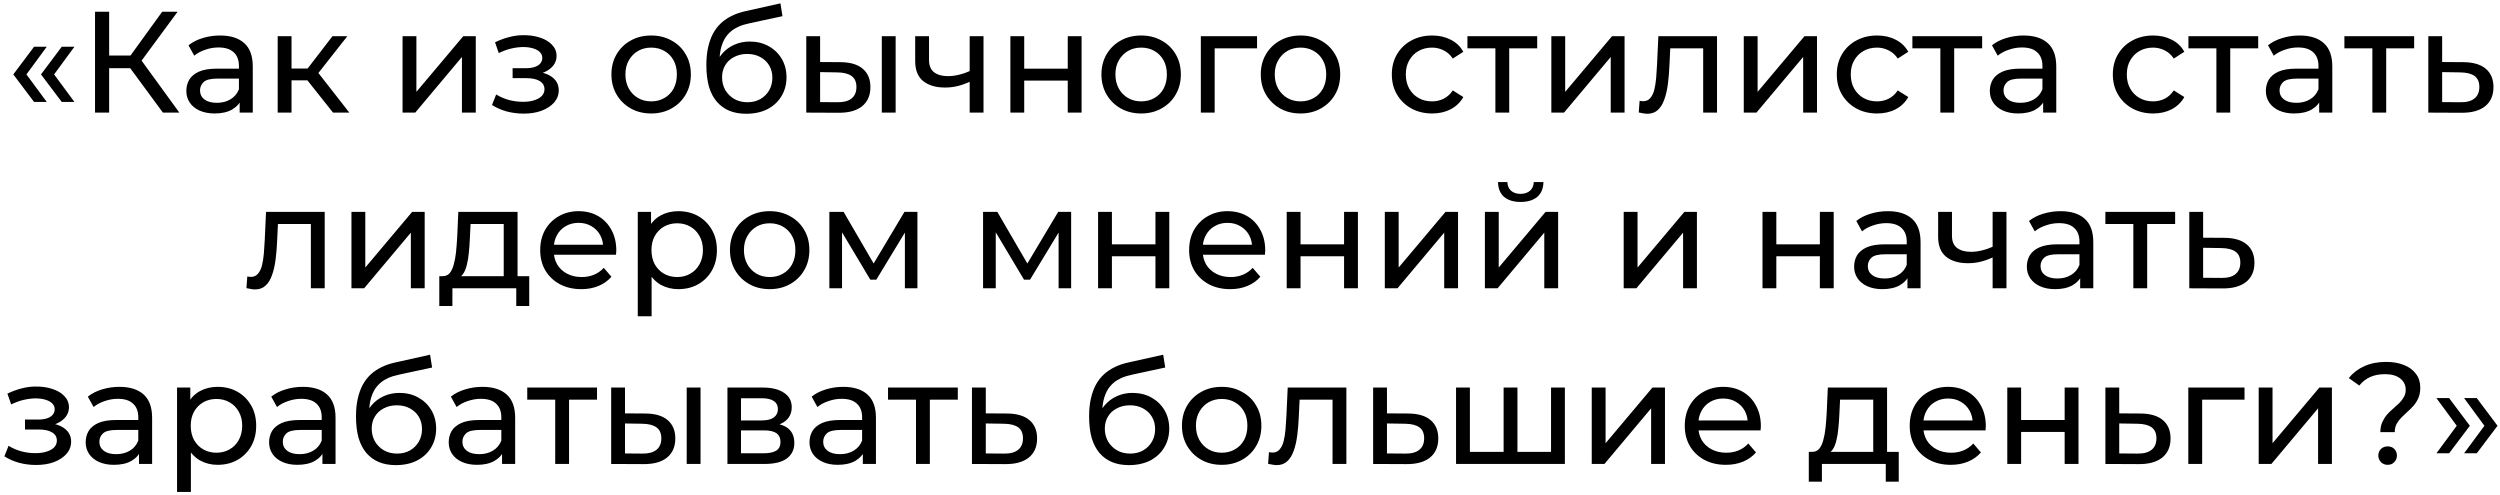 <?xml version="1.0" encoding="UTF-8"?> <svg xmlns="http://www.w3.org/2000/svg" width="555" height="110" viewBox="0 0 555 110" fill="none"> <path d="M7.564 22.632L2.956 16.52L7.564 10.376H10.38L5.868 16.52L10.38 22.632H7.564ZM13.708 22.632L9.1 16.52L13.708 10.376H16.524L12.012 16.52L16.524 22.632H13.708ZM36.169 25L28.041 13.96L30.633 12.36L39.817 25H36.169ZM21.097 25V2.6H24.233V25H21.097ZM23.273 15.144V12.328H30.537V15.144H23.273ZM30.921 14.152L27.977 13.704L36.009 2.6H39.433L30.921 14.152ZM53.204 25V21.416L53.044 20.744V14.632C53.044 13.331 52.66 12.328 51.892 11.624C51.145 10.899 50.015 10.536 48.5 10.536C47.498 10.536 46.516 10.707 45.556 11.048C44.596 11.368 43.785 11.805 43.124 12.36L41.844 10.056C42.719 9.352 43.764 8.819 44.98 8.456C46.218 8.072 47.508 7.88 48.852 7.88C51.178 7.88 52.969 8.445 54.228 9.576C55.487 10.707 56.116 12.435 56.116 14.76V25H53.204ZM47.636 25.192C46.377 25.192 45.268 24.979 44.308 24.552C43.37 24.125 42.644 23.539 42.132 22.792C41.62 22.024 41.364 21.16 41.364 20.2C41.364 19.283 41.578 18.451 42.004 17.704C42.452 16.957 43.167 16.36 44.148 15.912C45.151 15.464 46.495 15.24 48.18 15.24H53.556V17.448H48.308C46.772 17.448 45.737 17.704 45.204 18.216C44.671 18.728 44.404 19.347 44.404 20.072C44.404 20.904 44.735 21.576 45.396 22.088C46.057 22.579 46.975 22.824 48.148 22.824C49.3 22.824 50.303 22.568 51.156 22.056C52.031 21.544 52.66 20.797 53.044 19.816L53.652 21.928C53.247 22.931 52.532 23.731 51.508 24.328C50.484 24.904 49.194 25.192 47.636 25.192ZM73.936 25L67.376 16.744L69.904 15.208L77.552 25H73.936ZM61.648 25V8.04H64.72V25H61.648ZM63.792 17.832V15.208H69.392V17.832H63.792ZM70.16 16.872L67.312 16.488L73.808 8.04H77.104L70.16 16.872ZM89.367 25V8.04H92.439V20.392L102.839 8.04H105.623V25H102.551V12.648L92.183 25H89.367ZM116.264 25.224C114.984 25.224 113.725 25.064 112.488 24.744C111.272 24.403 110.184 23.923 109.224 23.304L110.152 20.968C110.963 21.48 111.891 21.885 112.936 22.184C113.981 22.461 115.037 22.6 116.104 22.6C117.085 22.6 117.928 22.483 118.632 22.248C119.357 22.013 119.912 21.693 120.296 21.288C120.68 20.861 120.872 20.371 120.872 19.816C120.872 19.027 120.52 18.419 119.816 17.992C119.112 17.565 118.131 17.352 116.872 17.352H113.8V15.144H116.68C117.427 15.144 118.077 15.059 118.632 14.888C119.187 14.717 119.613 14.461 119.912 14.12C120.232 13.757 120.392 13.341 120.392 12.872C120.392 12.36 120.211 11.923 119.848 11.56C119.485 11.197 118.973 10.92 118.312 10.728C117.672 10.536 116.915 10.44 116.04 10.44C115.187 10.461 114.312 10.579 113.416 10.792C112.541 11.005 111.645 11.336 110.728 11.784L109.896 9.384C110.92 8.893 111.923 8.52 112.904 8.264C113.907 7.987 114.899 7.837 115.88 7.816C117.352 7.773 118.664 7.944 119.816 8.328C120.968 8.691 121.875 9.224 122.536 9.928C123.219 10.632 123.56 11.464 123.56 12.424C123.56 13.235 123.304 13.96 122.792 14.6C122.28 15.219 121.597 15.709 120.744 16.072C119.891 16.435 118.909 16.616 117.8 16.616L117.928 15.88C119.827 15.88 121.32 16.253 122.408 17C123.496 17.747 124.04 18.76 124.04 20.04C124.04 21.064 123.699 21.971 123.016 22.76C122.333 23.528 121.405 24.136 120.232 24.584C119.08 25.011 117.757 25.224 116.264 25.224ZM144.568 25.192C142.861 25.192 141.347 24.819 140.024 24.072C138.701 23.325 137.656 22.301 136.888 21C136.12 19.677 135.736 18.184 135.736 16.52C135.736 14.835 136.12 13.341 136.888 12.04C137.656 10.739 138.701 9.725 140.024 9C141.347 8.253 142.861 7.88 144.568 7.88C146.253 7.88 147.757 8.253 149.08 9C150.424 9.725 151.469 10.739 152.216 12.04C152.984 13.32 153.368 14.813 153.368 16.52C153.368 18.205 152.984 19.699 152.216 21C151.469 22.301 150.424 23.325 149.08 24.072C147.757 24.819 146.253 25.192 144.568 25.192ZM144.568 22.504C145.656 22.504 146.627 22.259 147.48 21.768C148.355 21.277 149.037 20.584 149.528 19.688C150.019 18.771 150.264 17.715 150.264 16.52C150.264 15.304 150.019 14.259 149.528 13.384C149.037 12.488 148.355 11.795 147.48 11.304C146.627 10.813 145.656 10.568 144.568 10.568C143.48 10.568 142.509 10.813 141.656 11.304C140.803 11.795 140.12 12.488 139.608 13.384C139.096 14.259 138.84 15.304 138.84 16.52C138.84 17.715 139.096 18.771 139.608 19.688C140.12 20.584 140.803 21.277 141.656 21.768C142.509 22.259 143.48 22.504 144.568 22.504ZM165.644 25.256C164.236 25.256 162.988 25.032 161.9 24.584C160.833 24.136 159.916 23.475 159.148 22.6C158.38 21.704 157.793 20.584 157.388 19.24C157.004 17.875 156.812 16.275 156.812 14.44C156.812 12.989 156.94 11.688 157.196 10.536C157.452 9.384 157.815 8.36 158.284 7.464C158.775 6.568 159.372 5.789 160.076 5.128C160.801 4.467 161.612 3.923 162.508 3.496C163.425 3.048 164.428 2.707 165.516 2.472L173.26 0.744L173.708 3.592L166.572 5.128C166.145 5.213 165.633 5.341 165.036 5.512C164.439 5.683 163.831 5.949 163.212 6.312C162.593 6.653 162.017 7.133 161.484 7.752C160.951 8.371 160.524 9.181 160.204 10.184C159.884 11.165 159.724 12.381 159.724 13.832C159.724 14.237 159.735 14.547 159.756 14.76C159.777 14.973 159.799 15.187 159.82 15.4C159.863 15.613 159.895 15.933 159.916 16.36L158.636 15.048C158.977 13.875 159.521 12.851 160.268 11.976C161.015 11.101 161.911 10.429 162.956 9.96C164.023 9.469 165.185 9.224 166.444 9.224C168.023 9.224 169.42 9.565 170.636 10.248C171.873 10.931 172.844 11.869 173.548 13.064C174.252 14.259 174.604 15.624 174.604 17.16C174.604 18.717 174.231 20.115 173.484 21.352C172.759 22.568 171.724 23.528 170.38 24.232C169.036 24.915 167.457 25.256 165.644 25.256ZM165.932 22.696C167.02 22.696 167.98 22.461 168.812 21.992C169.644 21.501 170.295 20.851 170.764 20.04C171.233 19.208 171.468 18.28 171.468 17.256C171.468 16.232 171.233 15.325 170.764 14.536C170.295 13.747 169.644 13.128 168.812 12.68C167.98 12.211 166.999 11.976 165.868 11.976C164.801 11.976 163.841 12.2 162.988 12.648C162.135 13.075 161.473 13.683 161.004 14.472C160.535 15.24 160.3 16.136 160.3 17.16C160.3 18.184 160.535 19.123 161.004 19.976C161.495 20.808 162.156 21.469 162.988 21.96C163.841 22.451 164.823 22.696 165.932 22.696ZM195.76 25V8.04H198.832V25H195.76ZM186.64 13.8C188.794 13.821 190.426 14.312 191.536 15.272C192.666 16.232 193.232 17.587 193.232 19.336C193.232 21.171 192.613 22.589 191.376 23.592C190.16 24.573 188.41 25.053 186.128 25.032L178.992 25V8.04H182.064V13.768L186.64 13.8ZM185.904 22.696C187.269 22.717 188.314 22.44 189.04 21.864C189.765 21.288 190.128 20.435 190.128 19.304C190.128 18.195 189.765 17.384 189.04 16.872C188.336 16.36 187.29 16.093 185.904 16.072L182.064 16.008V22.664L185.904 22.696ZM215.492 18.056C214.596 18.483 213.668 18.824 212.708 19.08C211.769 19.315 210.799 19.432 209.796 19.432C207.748 19.432 206.127 18.952 204.932 17.992C203.759 17.032 203.172 15.549 203.172 13.544V8.04H206.244V13.352C206.244 14.568 206.617 15.464 207.364 16.04C208.132 16.616 209.156 16.904 210.436 16.904C211.247 16.904 212.079 16.797 212.932 16.584C213.807 16.371 214.66 16.072 215.492 15.688V18.056ZM215.268 25V8.04H218.34V25H215.268ZM224.304 25V8.04H227.376V15.24H237.04V8.04H240.112V25H237.04V17.896H227.376V25H224.304ZM253.349 25.192C251.643 25.192 250.128 24.819 248.805 24.072C247.483 23.325 246.437 22.301 245.669 21C244.901 19.677 244.517 18.184 244.517 16.52C244.517 14.835 244.901 13.341 245.669 12.04C246.437 10.739 247.483 9.725 248.805 9C250.128 8.253 251.643 7.88 253.349 7.88C255.035 7.88 256.539 8.253 257.861 9C259.205 9.725 260.251 10.739 260.997 12.04C261.765 13.32 262.149 14.813 262.149 16.52C262.149 18.205 261.765 19.699 260.997 21C260.251 22.301 259.205 23.325 257.861 24.072C256.539 24.819 255.035 25.192 253.349 25.192ZM253.349 22.504C254.437 22.504 255.408 22.259 256.261 21.768C257.136 21.277 257.819 20.584 258.309 19.688C258.8 18.771 259.045 17.715 259.045 16.52C259.045 15.304 258.8 14.259 258.309 13.384C257.819 12.488 257.136 11.795 256.261 11.304C255.408 10.813 254.437 10.568 253.349 10.568C252.261 10.568 251.291 10.813 250.437 11.304C249.584 11.795 248.901 12.488 248.389 13.384C247.877 14.259 247.621 15.304 247.621 16.52C247.621 17.715 247.877 18.771 248.389 19.688C248.901 20.584 249.584 21.277 250.437 21.768C251.291 22.259 252.261 22.504 253.349 22.504ZM266.585 25V8.04H279.065V10.728H268.921L269.657 10.024V25H266.585ZM288.724 25.192C287.018 25.192 285.503 24.819 284.18 24.072C282.858 23.325 281.812 22.301 281.044 21C280.276 19.677 279.892 18.184 279.892 16.52C279.892 14.835 280.276 13.341 281.044 12.04C281.812 10.739 282.858 9.725 284.18 9C285.503 8.253 287.018 7.88 288.724 7.88C290.41 7.88 291.914 8.253 293.236 9C294.58 9.725 295.626 10.739 296.372 12.04C297.14 13.32 297.524 14.813 297.524 16.52C297.524 18.205 297.14 19.699 296.372 21C295.626 22.301 294.58 23.325 293.236 24.072C291.914 24.819 290.41 25.192 288.724 25.192ZM288.724 22.504C289.812 22.504 290.783 22.259 291.636 21.768C292.511 21.277 293.194 20.584 293.684 19.688C294.175 18.771 294.42 17.715 294.42 16.52C294.42 15.304 294.175 14.259 293.684 13.384C293.194 12.488 292.511 11.795 291.636 11.304C290.783 10.813 289.812 10.568 288.724 10.568C287.636 10.568 286.666 10.813 285.812 11.304C284.959 11.795 284.276 12.488 283.764 13.384C283.252 14.259 282.996 15.304 282.996 16.52C282.996 17.715 283.252 18.771 283.764 19.688C284.276 20.584 284.959 21.277 285.812 21.768C286.666 22.259 287.636 22.504 288.724 22.504ZM317.946 25.192C316.218 25.192 314.671 24.819 313.306 24.072C311.962 23.325 310.906 22.301 310.138 21C309.37 19.699 308.986 18.205 308.986 16.52C308.986 14.835 309.37 13.341 310.138 12.04C310.906 10.739 311.962 9.725 313.306 9C314.671 8.253 316.218 7.88 317.946 7.88C319.482 7.88 320.847 8.189 322.042 8.808C323.258 9.405 324.197 10.301 324.858 11.496L322.522 13C321.967 12.168 321.285 11.56 320.474 11.176C319.685 10.771 318.831 10.568 317.914 10.568C316.805 10.568 315.813 10.813 314.938 11.304C314.063 11.795 313.37 12.488 312.858 13.384C312.346 14.259 312.09 15.304 312.09 16.52C312.09 17.736 312.346 18.792 312.858 19.688C313.37 20.584 314.063 21.277 314.938 21.768C315.813 22.259 316.805 22.504 317.914 22.504C318.831 22.504 319.685 22.312 320.474 21.928C321.285 21.523 321.967 20.904 322.522 20.072L324.858 21.544C324.197 22.717 323.258 23.624 322.042 24.264C320.847 24.883 319.482 25.192 317.946 25.192ZM331.977 25V9.928L332.745 10.728H325.769V8.04H341.257V10.728H334.313L335.049 9.928V25H331.977ZM344.398 25V8.04H347.47V20.392L357.87 8.04H360.654V25H357.582V12.648L347.214 25H344.398ZM363.801 24.968L363.993 22.376C364.142 22.397 364.281 22.419 364.409 22.44C364.537 22.461 364.654 22.472 364.761 22.472C365.443 22.472 365.977 22.237 366.361 21.768C366.766 21.299 367.065 20.68 367.257 19.912C367.449 19.123 367.587 18.237 367.673 17.256C367.758 16.275 367.822 15.293 367.865 14.312L368.153 8.04H381.177V25H378.105V9.832L378.841 10.728H370.137L370.841 9.8L370.617 14.504C370.553 15.997 370.435 17.395 370.265 18.696C370.094 19.997 369.827 21.139 369.465 22.12C369.123 23.101 368.643 23.869 368.025 24.424C367.427 24.979 366.649 25.256 365.689 25.256C365.411 25.256 365.113 25.224 364.793 25.16C364.494 25.117 364.163 25.053 363.801 24.968ZM387.117 25V8.04H390.189V20.392L400.589 8.04H403.373V25H400.301V12.648L389.933 25H387.117ZM416.727 25.192C414.999 25.192 413.453 24.819 412.087 24.072C410.743 23.325 409.687 22.301 408.919 21C408.151 19.699 407.767 18.205 407.767 16.52C407.767 14.835 408.151 13.341 408.919 12.04C409.687 10.739 410.743 9.725 412.087 9C413.453 8.253 414.999 7.88 416.727 7.88C418.263 7.88 419.629 8.189 420.823 8.808C422.039 9.405 422.978 10.301 423.639 11.496L421.303 13C420.749 12.168 420.066 11.56 419.255 11.176C418.466 10.771 417.613 10.568 416.695 10.568C415.586 10.568 414.594 10.813 413.719 11.304C412.845 11.795 412.151 12.488 411.639 13.384C411.127 14.259 410.871 15.304 410.871 16.52C410.871 17.736 411.127 18.792 411.639 19.688C412.151 20.584 412.845 21.277 413.719 21.768C414.594 22.259 415.586 22.504 416.695 22.504C417.613 22.504 418.466 22.312 419.255 21.928C420.066 21.523 420.749 20.904 421.303 20.072L423.639 21.544C422.978 22.717 422.039 23.624 420.823 24.264C419.629 24.883 418.263 25.192 416.727 25.192ZM430.758 25V9.928L431.526 10.728H424.55V8.04H440.038V10.728H433.094L433.83 9.928V25H430.758ZM453.579 25V21.416L453.419 20.744V14.632C453.419 13.331 453.035 12.328 452.267 11.624C451.52 10.899 450.39 10.536 448.875 10.536C447.872 10.536 446.891 10.707 445.931 11.048C444.971 11.368 444.16 11.805 443.499 12.36L442.219 10.056C443.094 9.352 444.139 8.819 445.355 8.456C446.592 8.072 447.883 7.88 449.227 7.88C451.552 7.88 453.344 8.445 454.603 9.576C455.862 10.707 456.491 12.435 456.491 14.76V25H453.579ZM448.011 25.192C446.752 25.192 445.643 24.979 444.683 24.552C443.744 24.125 443.019 23.539 442.507 22.792C441.995 22.024 441.739 21.16 441.739 20.2C441.739 19.283 441.952 18.451 442.379 17.704C442.827 16.957 443.542 16.36 444.523 15.912C445.526 15.464 446.87 15.24 448.555 15.24H453.931V17.448H448.683C447.147 17.448 446.112 17.704 445.579 18.216C445.046 18.728 444.779 19.347 444.779 20.072C444.779 20.904 445.11 21.576 445.771 22.088C446.432 22.579 447.35 22.824 448.523 22.824C449.675 22.824 450.678 22.568 451.531 22.056C452.406 21.544 453.035 20.797 453.419 19.816L454.027 21.928C453.622 22.931 452.907 23.731 451.883 24.328C450.859 24.904 449.568 25.192 448.011 25.192ZM478.009 25.192C476.281 25.192 474.734 24.819 473.369 24.072C472.025 23.325 470.969 22.301 470.201 21C469.433 19.699 469.049 18.205 469.049 16.52C469.049 14.835 469.433 13.341 470.201 12.04C470.969 10.739 472.025 9.725 473.369 9C474.734 8.253 476.281 7.88 478.009 7.88C479.545 7.88 480.91 8.189 482.105 8.808C483.321 9.405 484.259 10.301 484.921 11.496L482.585 13C482.03 12.168 481.347 11.56 480.537 11.176C479.747 10.771 478.894 10.568 477.977 10.568C476.867 10.568 475.875 10.813 475.001 11.304C474.126 11.795 473.433 12.488 472.921 13.384C472.409 14.259 472.153 15.304 472.153 16.52C472.153 17.736 472.409 18.792 472.921 19.688C473.433 20.584 474.126 21.277 475.001 21.768C475.875 22.259 476.867 22.504 477.977 22.504C478.894 22.504 479.747 22.312 480.537 21.928C481.347 21.523 482.03 20.904 482.585 20.072L484.921 21.544C484.259 22.717 483.321 23.624 482.105 24.264C480.91 24.883 479.545 25.192 478.009 25.192ZM492.039 25V9.928L492.807 10.728H485.831V8.04H501.319V10.728H494.375L495.111 9.928V25H492.039ZM514.86 25V21.416L514.7 20.744V14.632C514.7 13.331 514.316 12.328 513.548 11.624C512.802 10.899 511.671 10.536 510.156 10.536C509.154 10.536 508.172 10.707 507.212 11.048C506.252 11.368 505.442 11.805 504.78 12.36L503.5 10.056C504.375 9.352 505.42 8.819 506.636 8.456C507.874 8.072 509.164 7.88 510.508 7.88C512.834 7.88 514.626 8.445 515.884 9.576C517.143 10.707 517.772 12.435 517.772 14.76V25H514.86ZM509.292 25.192C508.034 25.192 506.924 24.979 505.964 24.552C505.026 24.125 504.3 23.539 503.788 22.792C503.276 22.024 503.02 21.16 503.02 20.2C503.02 19.283 503.234 18.451 503.66 17.704C504.108 16.957 504.823 16.36 505.804 15.912C506.807 15.464 508.151 15.24 509.836 15.24H515.212V17.448H509.964C508.428 17.448 507.394 17.704 506.86 18.216C506.327 18.728 506.06 19.347 506.06 20.072C506.06 20.904 506.391 21.576 507.052 22.088C507.714 22.579 508.631 22.824 509.804 22.824C510.956 22.824 511.959 22.568 512.812 22.056C513.687 21.544 514.316 20.797 514.7 19.816L515.308 21.928C514.903 22.931 514.188 23.731 513.164 24.328C512.14 24.904 510.85 25.192 509.292 25.192ZM526.664 25V9.928L527.432 10.728H520.456V8.04H535.944V10.728H529L529.736 9.928V25H526.664ZM546.925 13.8C549.08 13.821 550.723 14.312 551.853 15.272C552.984 16.232 553.549 17.587 553.549 19.336C553.549 21.171 552.931 22.589 551.693 23.592C550.456 24.573 548.707 25.053 546.445 25.032L539.085 25V8.04H542.157V13.768L546.925 13.8ZM546.189 22.696C547.576 22.717 548.621 22.44 549.325 21.864C550.051 21.288 550.413 20.435 550.413 19.304C550.413 18.195 550.061 17.384 549.357 16.872C548.653 16.36 547.597 16.093 546.189 16.072L542.157 16.008V22.664L546.189 22.696ZM54.707 63.968L54.899 61.376C55.048 61.397 55.187 61.419 55.315 61.44C55.443 61.461 55.56 61.472 55.667 61.472C56.349 61.472 56.883 61.237 57.267 60.768C57.672 60.299 57.971 59.68 58.163 58.912C58.355 58.123 58.493 57.237 58.579 56.256C58.664 55.275 58.728 54.293 58.771 53.312L59.059 47.04H72.083V64H69.011V48.832L69.747 49.728H61.043L61.747 48.8L61.523 53.504C61.459 54.997 61.342 56.395 61.171 57.696C61 58.997 60.733 60.139 60.371 61.12C60.029 62.101 59.55 62.869 58.931 63.424C58.334 63.979 57.555 64.256 56.595 64.256C56.318 64.256 56.019 64.224 55.699 64.16C55.4 64.117 55.069 64.053 54.707 63.968ZM78.023 64V47.04H81.095V59.392L91.495 47.04H94.279V64H91.207V51.648L80.839 64H78.023ZM111.826 62.56V49.728H104.466L104.306 52.992C104.263 54.059 104.188 55.093 104.082 56.096C103.996 57.077 103.847 57.984 103.634 58.816C103.442 59.648 103.154 60.331 102.77 60.864C102.386 61.397 101.874 61.728 101.234 61.856L98.194 61.312C98.855 61.333 99.388 61.12 99.794 60.672C100.199 60.203 100.508 59.563 100.722 58.752C100.956 57.941 101.127 57.024 101.234 56C101.34 54.955 101.426 53.877 101.49 52.768L101.746 47.04H114.898V62.56H111.826ZM97.522 67.936V61.312H117.49V67.936H114.61V64H100.434V67.936H97.522ZM129.044 64.192C127.23 64.192 125.63 63.819 124.244 63.072C122.878 62.325 121.812 61.301 121.044 60C120.297 58.699 119.924 57.205 119.924 55.52C119.924 53.835 120.286 52.341 121.012 51.04C121.758 49.739 122.772 48.725 124.052 48C125.353 47.253 126.814 46.88 128.436 46.88C130.078 46.88 131.529 47.243 132.788 47.968C134.046 48.693 135.028 49.717 135.732 51.04C136.457 52.341 136.82 53.867 136.82 55.616C136.82 55.744 136.809 55.893 136.788 56.064C136.788 56.235 136.777 56.395 136.756 56.544H122.324V54.336H135.156L133.908 55.104C133.929 54.016 133.705 53.045 133.236 52.192C132.766 51.339 132.116 50.677 131.284 50.208C130.473 49.717 129.524 49.472 128.436 49.472C127.369 49.472 126.42 49.717 125.588 50.208C124.756 50.677 124.105 51.349 123.636 52.224C123.166 53.077 122.932 54.059 122.932 55.168V55.68C122.932 56.811 123.188 57.824 123.7 58.72C124.233 59.595 124.969 60.277 125.908 60.768C126.846 61.259 127.924 61.504 129.14 61.504C130.142 61.504 131.049 61.333 131.86 60.992C132.692 60.651 133.417 60.139 134.036 59.456L135.732 61.44C134.964 62.336 134.004 63.019 132.852 63.488C131.721 63.957 130.452 64.192 129.044 64.192ZM150.577 64.192C149.169 64.192 147.879 63.872 146.705 63.232C145.553 62.571 144.625 61.6 143.921 60.32C143.239 59.04 142.897 57.44 142.897 55.52C142.897 53.6 143.228 52 143.889 50.72C144.572 49.44 145.489 48.48 146.641 47.84C147.815 47.2 149.127 46.88 150.577 46.88C152.241 46.88 153.713 47.243 154.993 47.968C156.273 48.693 157.287 49.707 158.033 51.008C158.78 52.288 159.153 53.792 159.153 55.52C159.153 57.248 158.78 58.763 158.033 60.064C157.287 61.365 156.273 62.379 154.993 63.104C153.713 63.829 152.241 64.192 150.577 64.192ZM141.585 70.208V47.04H144.529V51.616L144.337 55.552L144.657 59.488V70.208H141.585ZM150.321 61.504C151.409 61.504 152.38 61.259 153.233 60.768C154.108 60.277 154.791 59.584 155.281 58.688C155.793 57.771 156.049 56.715 156.049 55.52C156.049 54.304 155.793 53.259 155.281 52.384C154.791 51.488 154.108 50.795 153.233 50.304C152.38 49.813 151.409 49.568 150.321 49.568C149.255 49.568 148.284 49.813 147.409 50.304C146.556 50.795 145.873 51.488 145.361 52.384C144.871 53.259 144.625 54.304 144.625 55.52C144.625 56.715 144.871 57.771 145.361 58.688C145.873 59.584 146.556 60.277 147.409 60.768C148.284 61.259 149.255 61.504 150.321 61.504ZM170.881 64.192C169.174 64.192 167.659 63.819 166.337 63.072C165.014 62.325 163.969 61.301 163.201 60C162.433 58.677 162.049 57.184 162.049 55.52C162.049 53.835 162.433 52.341 163.201 51.04C163.969 49.739 165.014 48.725 166.337 48C167.659 47.253 169.174 46.88 170.881 46.88C172.566 46.88 174.07 47.253 175.393 48C176.737 48.725 177.782 49.739 178.529 51.04C179.297 52.32 179.681 53.813 179.681 55.52C179.681 57.205 179.297 58.699 178.529 60C177.782 61.301 176.737 62.325 175.393 63.072C174.07 63.819 172.566 64.192 170.881 64.192ZM170.881 61.504C171.969 61.504 172.939 61.259 173.793 60.768C174.667 60.277 175.35 59.584 175.841 58.688C176.331 57.771 176.577 56.715 176.577 55.52C176.577 54.304 176.331 53.259 175.841 52.384C175.35 51.488 174.667 50.795 173.793 50.304C172.939 49.813 171.969 49.568 170.881 49.568C169.793 49.568 168.822 49.813 167.969 50.304C167.115 50.795 166.433 51.488 165.921 52.384C165.409 53.259 165.153 54.304 165.153 55.52C165.153 56.715 165.409 57.771 165.921 58.688C166.433 59.584 167.115 60.277 167.969 60.768C168.822 61.259 169.793 61.504 170.881 61.504ZM184.117 64V47.04H187.285L194.581 59.584H193.301L200.789 47.04H203.669V64H200.885V50.496L201.397 50.784L194.549 62.08H193.205L186.325 50.56L186.933 50.432V64H184.117ZM218.242 64V47.04H221.41L228.706 59.584H227.426L234.914 47.04H237.794V64H235.01V50.496L235.522 50.784L228.674 62.08H227.33L220.45 50.56L221.058 50.432V64H218.242ZM243.773 64V47.04H246.845V54.24H256.509V47.04H259.581V64H256.509V56.896H246.845V64H243.773ZM273.106 64.192C271.293 64.192 269.693 63.819 268.306 63.072C266.941 62.325 265.874 61.301 265.106 60C264.359 58.699 263.986 57.205 263.986 55.52C263.986 53.835 264.349 52.341 265.074 51.04C265.821 49.739 266.834 48.725 268.114 48C269.415 47.253 270.877 46.88 272.498 46.88C274.141 46.88 275.591 47.243 276.85 47.968C278.109 48.693 279.09 49.717 279.794 51.04C280.519 52.341 280.882 53.867 280.882 55.616C280.882 55.744 280.871 55.893 280.85 56.064C280.85 56.235 280.839 56.395 280.818 56.544H266.386V54.336H279.218L277.97 55.104C277.991 54.016 277.767 53.045 277.298 52.192C276.829 51.339 276.178 50.677 275.346 50.208C274.535 49.717 273.586 49.472 272.498 49.472C271.431 49.472 270.482 49.717 269.65 50.208C268.818 50.677 268.167 51.349 267.698 52.224C267.229 53.077 266.994 54.059 266.994 55.168V55.68C266.994 56.811 267.25 57.824 267.762 58.72C268.295 59.595 269.031 60.277 269.97 60.768C270.909 61.259 271.986 61.504 273.202 61.504C274.205 61.504 275.111 61.333 275.922 60.992C276.754 60.651 277.479 60.139 278.098 59.456L279.794 61.44C279.026 62.336 278.066 63.019 276.914 63.488C275.783 63.957 274.514 64.192 273.106 64.192ZM285.648 64V47.04H288.72V54.24H298.384V47.04H301.456V64H298.384V56.896H288.72V64H285.648ZM307.429 64V47.04H310.501V59.392L320.901 47.04H323.685V64H320.613V51.648L310.245 64H307.429ZM329.648 64V47.04H332.72V59.392L343.12 47.04H345.904V64H342.832V51.648L332.464 64H329.648ZM337.584 44.832C336.027 44.832 334.8 44.459 333.904 43.712C333.029 42.944 332.581 41.845 332.56 40.416H334.64C334.661 41.227 334.928 41.867 335.44 42.336C335.973 42.805 336.677 43.04 337.552 43.04C338.427 43.04 339.131 42.805 339.664 42.336C340.197 41.867 340.475 41.227 340.496 40.416H342.64C342.619 41.845 342.16 42.944 341.264 43.712C340.368 44.459 339.141 44.832 337.584 44.832ZM360.46 64V47.04H363.532V59.392L373.932 47.04H376.716V64H373.644V51.648L363.276 64H360.46ZM391.273 64V47.04H394.345V54.24H404.009V47.04H407.081V64H404.009V56.896H394.345V64H391.273ZM423.454 64V60.416L423.294 59.744V53.632C423.294 52.331 422.91 51.328 422.142 50.624C421.395 49.899 420.265 49.536 418.75 49.536C417.747 49.536 416.766 49.707 415.806 50.048C414.846 50.368 414.035 50.805 413.374 51.36L412.094 49.056C412.969 48.352 414.014 47.819 415.23 47.456C416.467 47.072 417.758 46.88 419.102 46.88C421.427 46.88 423.219 47.445 424.478 48.576C425.737 49.707 426.366 51.435 426.366 53.76V64H423.454ZM417.886 64.192C416.627 64.192 415.518 63.979 414.558 63.552C413.619 63.125 412.894 62.539 412.382 61.792C411.87 61.024 411.614 60.16 411.614 59.2C411.614 58.283 411.827 57.451 412.254 56.704C412.702 55.957 413.417 55.36 414.398 54.912C415.401 54.464 416.745 54.24 418.43 54.24H423.806V56.448H418.558C417.022 56.448 415.987 56.704 415.454 57.216C414.921 57.728 414.654 58.347 414.654 59.072C414.654 59.904 414.985 60.576 415.646 61.088C416.307 61.579 417.225 61.824 418.398 61.824C419.55 61.824 420.553 61.568 421.406 61.056C422.281 60.544 422.91 59.797 423.294 58.816L423.902 60.928C423.497 61.931 422.782 62.731 421.758 63.328C420.734 63.904 419.443 64.192 417.886 64.192ZM442.586 57.056C441.69 57.483 440.762 57.824 439.802 58.08C438.863 58.315 437.893 58.432 436.89 58.432C434.842 58.432 433.221 57.952 432.026 56.992C430.853 56.032 430.266 54.549 430.266 52.544V47.04H433.338V52.352C433.338 53.568 433.711 54.464 434.458 55.04C435.226 55.616 436.25 55.904 437.53 55.904C438.341 55.904 439.173 55.797 440.026 55.584C440.901 55.371 441.754 55.072 442.586 54.688V57.056ZM442.362 64V47.04H445.434V64H442.362ZM461.798 64V60.416L461.638 59.744V53.632C461.638 52.331 461.254 51.328 460.486 50.624C459.739 49.899 458.609 49.536 457.094 49.536C456.091 49.536 455.11 49.707 454.15 50.048C453.19 50.368 452.379 50.805 451.718 51.36L450.438 49.056C451.313 48.352 452.358 47.819 453.574 47.456C454.811 47.072 456.102 46.88 457.446 46.88C459.771 46.88 461.563 47.445 462.822 48.576C464.081 49.707 464.71 51.435 464.71 53.76V64H461.798ZM456.23 64.192C454.971 64.192 453.862 63.979 452.902 63.552C451.963 63.125 451.238 62.539 450.726 61.792C450.214 61.024 449.958 60.16 449.958 59.2C449.958 58.283 450.171 57.451 450.598 56.704C451.046 55.957 451.761 55.36 452.742 54.912C453.745 54.464 455.089 54.24 456.774 54.24H462.15V56.448H456.902C455.366 56.448 454.331 56.704 453.798 57.216C453.265 57.728 452.998 58.347 452.998 59.072C452.998 59.904 453.329 60.576 453.99 61.088C454.651 61.579 455.569 61.824 456.742 61.824C457.894 61.824 458.897 61.568 459.75 61.056C460.625 60.544 461.254 59.797 461.638 58.816L462.246 60.928C461.841 61.931 461.126 62.731 460.102 63.328C459.078 63.904 457.787 64.192 456.23 64.192ZM473.602 64V48.928L474.37 49.728H467.394V47.04H482.882V49.728H475.938L476.674 48.928V64H473.602ZM493.863 52.8C496.018 52.821 497.66 53.312 498.791 54.272C499.922 55.232 500.487 56.587 500.487 58.336C500.487 60.171 499.868 61.589 498.631 62.592C497.394 63.573 495.644 64.053 493.383 64.032L486.023 64V47.04H489.095V52.768L493.863 52.8ZM493.127 61.696C494.514 61.717 495.559 61.44 496.263 60.864C496.988 60.288 497.351 59.435 497.351 58.304C497.351 57.195 496.999 56.384 496.295 55.872C495.591 55.36 494.535 55.093 493.127 55.072L489.095 55.008V61.664L493.127 61.696ZM8.014 103.224C6.734 103.224 5.475 103.064 4.238 102.744C3.022 102.403 1.934 101.923 0.974 101.304L1.902 98.968C2.713 99.48 3.641 99.885 4.686 100.184C5.731 100.461 6.787 100.6 7.854 100.6C8.835 100.6 9.678 100.483 10.382 100.248C11.107 100.013 11.662 99.693 12.046 99.288C12.43 98.861 12.622 98.371 12.622 97.816C12.622 97.027 12.27 96.419 11.566 95.992C10.862 95.565 9.881 95.352 8.622 95.352H5.55V93.144H8.43C9.177 93.144 9.827 93.059 10.382 92.888C10.937 92.717 11.364 92.461 11.662 92.12C11.982 91.757 12.142 91.341 12.142 90.872C12.142 90.36 11.961 89.923 11.598 89.56C11.236 89.197 10.723 88.92 10.062 88.728C9.422 88.536 8.665 88.44 7.79 88.44C6.937 88.461 6.062 88.579 5.166 88.792C4.291 89.005 3.395 89.336 2.478 89.784L1.646 87.384C2.67 86.893 3.673 86.52 4.654 86.264C5.657 85.987 6.649 85.837 7.63 85.816C9.102 85.773 10.414 85.944 11.566 86.328C12.718 86.691 13.625 87.224 14.286 87.928C14.969 88.632 15.31 89.464 15.31 90.424C15.31 91.235 15.054 91.96 14.542 92.6C14.03 93.219 13.348 93.709 12.494 94.072C11.641 94.435 10.659 94.616 9.55 94.616L9.678 93.88C11.577 93.88 13.07 94.253 14.158 95C15.246 95.747 15.79 96.76 15.79 98.04C15.79 99.064 15.449 99.971 14.766 100.76C14.084 101.528 13.155 102.136 11.982 102.584C10.83 103.011 9.507 103.224 8.014 103.224ZM30.86 103V99.416L30.7 98.744V92.632C30.7 91.331 30.316 90.328 29.548 89.624C28.802 88.899 27.671 88.536 26.156 88.536C25.154 88.536 24.172 88.707 23.212 89.048C22.252 89.368 21.442 89.805 20.78 90.36L19.5 88.056C20.375 87.352 21.42 86.819 22.636 86.456C23.874 86.072 25.164 85.88 26.508 85.88C28.834 85.88 30.626 86.445 31.884 87.576C33.143 88.707 33.772 90.435 33.772 92.76V103H30.86ZM25.292 103.192C24.034 103.192 22.924 102.979 21.964 102.552C21.026 102.125 20.3 101.539 19.788 100.792C19.276 100.024 19.02 99.16 19.02 98.2C19.02 97.283 19.234 96.451 19.66 95.704C20.108 94.957 20.823 94.36 21.804 93.912C22.807 93.464 24.151 93.24 25.836 93.24H31.212V95.448H25.964C24.428 95.448 23.394 95.704 22.86 96.216C22.327 96.728 22.06 97.347 22.06 98.072C22.06 98.904 22.391 99.576 23.052 100.088C23.714 100.579 24.631 100.824 25.804 100.824C26.956 100.824 27.959 100.568 28.812 100.056C29.687 99.544 30.316 98.797 30.7 97.816L31.308 99.928C30.903 100.931 30.188 101.731 29.164 102.328C28.14 102.904 26.85 103.192 25.292 103.192ZM48.296 103.192C46.888 103.192 45.597 102.872 44.424 102.232C43.272 101.571 42.344 100.6 41.64 99.32C40.958 98.04 40.616 96.44 40.616 94.52C40.616 92.6 40.947 91 41.608 89.72C42.291 88.44 43.208 87.48 44.36 86.84C45.533 86.2 46.846 85.88 48.296 85.88C49.96 85.88 51.432 86.243 52.712 86.968C53.992 87.693 55.005 88.707 55.752 90.008C56.499 91.288 56.872 92.792 56.872 94.52C56.872 96.248 56.499 97.763 55.752 99.064C55.005 100.365 53.992 101.379 52.712 102.104C51.432 102.829 49.96 103.192 48.296 103.192ZM39.304 109.208V86.04H42.248V90.616L42.056 94.552L42.376 98.488V109.208H39.304ZM48.04 100.504C49.128 100.504 50.099 100.259 50.952 99.768C51.827 99.277 52.51 98.584 53 97.688C53.512 96.771 53.768 95.715 53.768 94.52C53.768 93.304 53.512 92.259 53 91.384C52.51 90.488 51.827 89.795 50.952 89.304C50.099 88.813 49.128 88.568 48.04 88.568C46.974 88.568 46.003 88.813 45.128 89.304C44.275 89.795 43.592 90.488 43.08 91.384C42.59 92.259 42.344 93.304 42.344 94.52C42.344 95.715 42.59 96.771 43.08 97.688C43.592 98.584 44.275 99.277 45.128 99.768C46.003 100.259 46.974 100.504 48.04 100.504ZM71.579 103V99.416L71.419 98.744V92.632C71.419 91.331 71.035 90.328 70.267 89.624C69.52 88.899 68.39 88.536 66.875 88.536C65.873 88.536 64.891 88.707 63.931 89.048C62.971 89.368 62.16 89.805 61.499 90.36L60.219 88.056C61.094 87.352 62.139 86.819 63.355 86.456C64.593 86.072 65.883 85.88 67.227 85.88C69.552 85.88 71.344 86.445 72.603 87.576C73.862 88.707 74.491 90.435 74.491 92.76V103H71.579ZM66.011 103.192C64.752 103.192 63.643 102.979 62.683 102.552C61.745 102.125 61.019 101.539 60.507 100.792C59.995 100.024 59.739 99.16 59.739 98.2C59.739 97.283 59.953 96.451 60.379 95.704C60.827 94.957 61.542 94.36 62.523 93.912C63.526 93.464 64.87 93.24 66.555 93.24H71.931V95.448H66.683C65.147 95.448 64.112 95.704 63.579 96.216C63.046 96.728 62.779 97.347 62.779 98.072C62.779 98.904 63.11 99.576 63.771 100.088C64.433 100.579 65.35 100.824 66.523 100.824C67.675 100.824 68.678 100.568 69.531 100.056C70.406 99.544 71.035 98.797 71.419 97.816L72.027 99.928C71.622 100.931 70.907 101.731 69.883 102.328C68.859 102.904 67.569 103.192 66.011 103.192ZM87.863 103.256C86.455 103.256 85.207 103.032 84.119 102.584C83.052 102.136 82.135 101.475 81.367 100.6C80.599 99.704 80.012 98.584 79.607 97.24C79.223 95.875 79.031 94.275 79.031 92.44C79.031 90.989 79.159 89.688 79.415 88.536C79.671 87.384 80.034 86.36 80.503 85.464C80.993 84.568 81.591 83.789 82.295 83.128C83.02 82.467 83.831 81.923 84.727 81.496C85.644 81.048 86.647 80.707 87.735 80.472L95.479 78.744L95.927 81.592L88.791 83.128C88.364 83.213 87.852 83.341 87.255 83.512C86.657 83.683 86.049 83.949 85.431 84.312C84.812 84.653 84.236 85.133 83.703 85.752C83.169 86.371 82.743 87.181 82.423 88.184C82.103 89.165 81.943 90.381 81.943 91.832C81.943 92.237 81.954 92.547 81.975 92.76C81.996 92.973 82.017 93.187 82.039 93.4C82.082 93.613 82.114 93.933 82.135 94.36L80.855 93.048C81.196 91.875 81.74 90.851 82.487 89.976C83.234 89.101 84.129 88.429 85.175 87.96C86.242 87.469 87.404 87.224 88.663 87.224C90.242 87.224 91.639 87.565 92.855 88.248C94.092 88.931 95.063 89.869 95.767 91.064C96.471 92.259 96.823 93.624 96.823 95.16C96.823 96.717 96.45 98.115 95.703 99.352C94.978 100.568 93.943 101.528 92.599 102.232C91.255 102.915 89.676 103.256 87.863 103.256ZM88.151 100.696C89.239 100.696 90.199 100.461 91.031 99.992C91.863 99.501 92.513 98.851 92.983 98.04C93.452 97.208 93.687 96.28 93.687 95.256C93.687 94.232 93.452 93.325 92.983 92.536C92.513 91.747 91.863 91.128 91.031 90.68C90.199 90.211 89.218 89.976 88.087 89.976C87.02 89.976 86.06 90.2 85.207 90.648C84.353 91.075 83.692 91.683 83.223 92.472C82.754 93.24 82.519 94.136 82.519 95.16C82.519 96.184 82.754 97.123 83.223 97.976C83.713 98.808 84.375 99.469 85.207 99.96C86.06 100.451 87.041 100.696 88.151 100.696ZM111.454 103V99.416L111.294 98.744V92.632C111.294 91.331 110.91 90.328 110.142 89.624C109.395 88.899 108.265 88.536 106.75 88.536C105.747 88.536 104.766 88.707 103.806 89.048C102.846 89.368 102.035 89.805 101.374 90.36L100.094 88.056C100.969 87.352 102.014 86.819 103.23 86.456C104.467 86.072 105.758 85.88 107.102 85.88C109.427 85.88 111.219 86.445 112.478 87.576C113.737 88.707 114.366 90.435 114.366 92.76V103H111.454ZM105.886 103.192C104.627 103.192 103.518 102.979 102.558 102.552C101.619 102.125 100.894 101.539 100.382 100.792C99.87 100.024 99.614 99.16 99.614 98.2C99.614 97.283 99.828 96.451 100.254 95.704C100.702 94.957 101.417 94.36 102.398 93.912C103.401 93.464 104.745 93.24 106.43 93.24H111.806V95.448H106.558C105.022 95.448 103.987 95.704 103.454 96.216C102.921 96.728 102.654 97.347 102.654 98.072C102.654 98.904 102.985 99.576 103.646 100.088C104.307 100.579 105.225 100.824 106.398 100.824C107.55 100.824 108.553 100.568 109.406 100.056C110.281 99.544 110.91 98.797 111.294 97.816L111.902 99.928C111.497 100.931 110.782 101.731 109.758 102.328C108.734 102.904 107.443 103.192 105.886 103.192ZM123.258 103V87.928L124.026 88.728H117.05V86.04H132.538V88.728H125.594L126.33 87.928V103H123.258ZM152.447 103V86.04H155.519V103H152.447ZM143.327 91.8C145.482 91.821 147.114 92.312 148.223 93.272C149.354 94.232 149.919 95.587 149.919 97.336C149.919 99.171 149.3 100.589 148.063 101.592C146.847 102.573 145.098 103.053 142.815 103.032L135.679 103V86.04H138.751V91.768L143.327 91.8ZM142.591 100.696C143.956 100.717 145.002 100.44 145.727 99.864C146.452 99.288 146.815 98.435 146.815 97.304C146.815 96.195 146.452 95.384 145.727 94.872C145.023 94.36 143.978 94.093 142.591 94.072L138.751 94.008V100.664L142.591 100.696ZM161.492 103V86.04H169.364C171.348 86.04 172.905 86.424 174.036 87.192C175.188 87.939 175.764 89.005 175.764 90.392C175.764 91.779 175.22 92.856 174.132 93.624C173.065 94.371 171.646 94.744 169.876 94.744L170.356 93.912C172.382 93.912 173.886 94.285 174.868 95.032C175.849 95.779 176.34 96.877 176.34 98.328C176.34 99.8 175.785 100.952 174.676 101.784C173.588 102.595 171.913 103 169.652 103H161.492ZM164.5 100.632H169.428C170.708 100.632 171.668 100.44 172.308 100.056C172.948 99.651 173.268 99.011 173.268 98.136C173.268 97.24 172.969 96.589 172.372 96.184C171.796 95.757 170.878 95.544 169.62 95.544H164.5V100.632ZM164.5 93.336H169.108C170.281 93.336 171.166 93.123 171.764 92.696C172.382 92.248 172.692 91.629 172.692 90.84C172.692 90.029 172.382 89.421 171.764 89.016C171.166 88.611 170.281 88.408 169.108 88.408H164.5V93.336ZM191.548 103V99.416L191.388 98.744V92.632C191.388 91.331 191.004 90.328 190.236 89.624C189.489 88.899 188.359 88.536 186.844 88.536C185.841 88.536 184.86 88.707 183.9 89.048C182.94 89.368 182.129 89.805 181.468 90.36L180.188 88.056C181.063 87.352 182.108 86.819 183.324 86.456C184.561 86.072 185.852 85.88 187.196 85.88C189.521 85.88 191.313 86.445 192.572 87.576C193.831 88.707 194.46 90.435 194.46 92.76V103H191.548ZM185.98 103.192C184.721 103.192 183.612 102.979 182.652 102.552C181.713 102.125 180.988 101.539 180.476 100.792C179.964 100.024 179.708 99.16 179.708 98.2C179.708 97.283 179.921 96.451 180.348 95.704C180.796 94.957 181.511 94.36 182.492 93.912C183.495 93.464 184.839 93.24 186.524 93.24H191.9V95.448H186.652C185.116 95.448 184.081 95.704 183.548 96.216C183.015 96.728 182.748 97.347 182.748 98.072C182.748 98.904 183.079 99.576 183.74 100.088C184.401 100.579 185.319 100.824 186.492 100.824C187.644 100.824 188.647 100.568 189.5 100.056C190.375 99.544 191.004 98.797 191.388 97.816L191.996 99.928C191.591 100.931 190.876 101.731 189.852 102.328C188.828 102.904 187.537 103.192 185.98 103.192ZM203.352 103V87.928L204.12 88.728H197.144V86.04H212.632V88.728H205.688L206.424 87.928V103H203.352ZM223.613 91.8C225.768 91.821 227.41 92.312 228.541 93.272C229.672 94.232 230.237 95.587 230.237 97.336C230.237 99.171 229.618 100.589 228.381 101.592C227.144 102.573 225.394 103.053 223.133 103.032L215.773 103V86.04H218.845V91.768L223.613 91.8ZM222.877 100.696C224.264 100.717 225.309 100.44 226.013 99.864C226.738 99.288 227.101 98.435 227.101 97.304C227.101 96.195 226.749 95.384 226.045 94.872C225.341 94.36 224.285 94.093 222.877 94.072L218.845 94.008V100.664L222.877 100.696ZM250.613 103.256C249.205 103.256 247.957 103.032 246.869 102.584C245.802 102.136 244.885 101.475 244.117 100.6C243.349 99.704 242.762 98.584 242.357 97.24C241.973 95.875 241.781 94.275 241.781 92.44C241.781 90.989 241.909 89.688 242.165 88.536C242.421 87.384 242.784 86.36 243.253 85.464C243.744 84.568 244.341 83.789 245.045 83.128C245.77 82.467 246.581 81.923 247.477 81.496C248.394 81.048 249.397 80.707 250.485 80.472L258.229 78.744L258.677 81.592L251.541 83.128C251.114 83.213 250.602 83.341 250.005 83.512C249.408 83.683 248.8 83.949 248.181 84.312C247.562 84.653 246.986 85.133 246.453 85.752C245.92 86.371 245.493 87.181 245.173 88.184C244.853 89.165 244.693 90.381 244.693 91.832C244.693 92.237 244.704 92.547 244.725 92.76C244.746 92.973 244.768 93.187 244.789 93.4C244.832 93.613 244.864 93.933 244.885 94.36L243.605 93.048C243.946 91.875 244.49 90.851 245.237 89.976C245.984 89.101 246.88 88.429 247.925 87.96C248.992 87.469 250.154 87.224 251.413 87.224C252.992 87.224 254.389 87.565 255.605 88.248C256.842 88.931 257.813 89.869 258.517 91.064C259.221 92.259 259.573 93.624 259.573 95.16C259.573 96.717 259.2 98.115 258.453 99.352C257.728 100.568 256.693 101.528 255.349 102.232C254.005 102.915 252.426 103.256 250.613 103.256ZM250.901 100.696C251.989 100.696 252.949 100.461 253.781 99.992C254.613 99.501 255.264 98.851 255.733 98.04C256.202 97.208 256.437 96.28 256.437 95.256C256.437 94.232 256.202 93.325 255.733 92.536C255.264 91.747 254.613 91.128 253.781 90.68C252.949 90.211 251.968 89.976 250.837 89.976C249.77 89.976 248.81 90.2 247.957 90.648C247.104 91.075 246.442 91.683 245.973 92.472C245.504 93.24 245.269 94.136 245.269 95.16C245.269 96.184 245.504 97.123 245.973 97.976C246.464 98.808 247.125 99.469 247.957 99.96C248.81 100.451 249.792 100.696 250.901 100.696ZM271.224 103.192C269.518 103.192 268.003 102.819 266.68 102.072C265.358 101.325 264.312 100.301 263.544 99C262.776 97.677 262.392 96.184 262.392 94.52C262.392 92.835 262.776 91.341 263.544 90.04C264.312 88.739 265.358 87.725 266.68 87C268.003 86.253 269.518 85.88 271.224 85.88C272.91 85.88 274.414 86.253 275.736 87C277.08 87.725 278.126 88.739 278.872 90.04C279.64 91.32 280.024 92.813 280.024 94.52C280.024 96.205 279.64 97.699 278.872 99C278.126 100.301 277.08 101.325 275.736 102.072C274.414 102.819 272.91 103.192 271.224 103.192ZM271.224 100.504C272.312 100.504 273.283 100.259 274.136 99.768C275.011 99.277 275.694 98.584 276.184 97.688C276.675 96.771 276.92 95.715 276.92 94.52C276.92 93.304 276.675 92.259 276.184 91.384C275.694 90.488 275.011 89.795 274.136 89.304C273.283 88.813 272.312 88.568 271.224 88.568C270.136 88.568 269.166 88.813 268.312 89.304C267.459 89.795 266.776 90.488 266.264 91.384C265.752 92.259 265.496 93.304 265.496 94.52C265.496 95.715 265.752 96.771 266.264 97.688C266.776 98.584 267.459 99.277 268.312 99.768C269.166 100.259 270.136 100.504 271.224 100.504ZM281.519 102.968L281.711 100.376C281.861 100.397 281.999 100.419 282.127 100.44C282.255 100.461 282.373 100.472 282.479 100.472C283.162 100.472 283.695 100.237 284.079 99.768C284.485 99.299 284.783 98.68 284.975 97.912C285.167 97.123 285.306 96.237 285.391 95.256C285.477 94.275 285.541 93.293 285.583 92.312L285.871 86.04H298.895V103H295.823V87.832L296.559 88.728H287.855L288.559 87.8L288.335 92.504C288.271 93.997 288.154 95.395 287.983 96.696C287.813 97.997 287.546 99.139 287.183 100.12C286.842 101.101 286.362 101.869 285.743 102.424C285.146 102.979 284.367 103.256 283.407 103.256C283.13 103.256 282.831 103.224 282.511 103.16C282.213 103.117 281.882 103.053 281.519 102.968ZM312.675 91.8C314.83 91.821 316.473 92.312 317.603 93.272C318.734 94.232 319.299 95.587 319.299 97.336C319.299 99.171 318.681 100.589 317.443 101.592C316.206 102.573 314.457 103.053 312.195 103.032L304.835 103V86.04H307.907V91.768L312.675 91.8ZM311.939 100.696C313.326 100.717 314.371 100.44 315.075 99.864C315.801 99.288 316.163 98.435 316.163 97.304C316.163 96.195 315.811 95.384 315.107 94.872C314.403 94.36 313.347 94.093 311.939 94.072L307.907 94.008V100.664L311.939 100.696ZM334.506 100.312L333.802 101.112V86.04H336.874V101.112L336.106 100.312H345.066L344.33 101.112V86.04H347.402V103H323.242V86.04H326.314V101.112L325.578 100.312H334.506ZM353.367 103V86.04H356.439V98.392L366.839 86.04H369.623V103H366.551V90.648L356.183 103H353.367ZM383.137 103.192C381.324 103.192 379.724 102.819 378.337 102.072C376.972 101.325 375.905 100.301 375.137 99C374.391 97.699 374.017 96.205 374.017 94.52C374.017 92.835 374.38 91.341 375.105 90.04C375.852 88.739 376.865 87.725 378.145 87C379.447 86.253 380.908 85.88 382.529 85.88C384.172 85.88 385.623 86.243 386.881 86.968C388.14 87.693 389.121 88.717 389.825 90.04C390.551 91.341 390.913 92.867 390.913 94.616C390.913 94.744 390.903 94.893 390.881 95.064C390.881 95.235 390.871 95.395 390.849 95.544H376.417V93.336H389.249L388.001 94.104C388.023 93.016 387.799 92.045 387.329 91.192C386.86 90.339 386.209 89.677 385.377 89.208C384.567 88.717 383.617 88.472 382.529 88.472C381.463 88.472 380.513 88.717 379.681 89.208C378.849 89.677 378.199 90.349 377.729 91.224C377.26 92.077 377.025 93.059 377.025 94.168V94.68C377.025 95.811 377.281 96.824 377.793 97.72C378.327 98.595 379.063 99.277 380.001 99.768C380.94 100.259 382.017 100.504 383.233 100.504C384.236 100.504 385.143 100.333 385.953 99.992C386.785 99.651 387.511 99.139 388.129 98.456L389.825 100.44C389.057 101.336 388.097 102.019 386.945 102.488C385.815 102.957 384.545 103.192 383.137 103.192ZM415.857 101.56V88.728H408.497L408.337 91.992C408.294 93.059 408.22 94.093 408.113 95.096C408.028 96.077 407.878 96.984 407.665 97.816C407.473 98.648 407.185 99.331 406.801 99.864C406.417 100.397 405.905 100.728 405.265 100.856L402.225 100.312C402.886 100.333 403.42 100.12 403.825 99.672C404.23 99.203 404.54 98.563 404.753 97.752C404.988 96.941 405.158 96.024 405.265 95C405.372 93.955 405.457 92.877 405.521 91.768L405.777 86.04H418.929V101.56H415.857ZM401.553 106.936V100.312H421.521V106.936H418.641V103H404.465V106.936H401.553ZM433.075 103.192C431.262 103.192 429.662 102.819 428.275 102.072C426.91 101.325 425.843 100.301 425.075 99C424.328 97.699 423.955 96.205 423.955 94.52C423.955 92.835 424.318 91.341 425.043 90.04C425.79 88.739 426.803 87.725 428.083 87C429.384 86.253 430.846 85.88 432.467 85.88C434.11 85.88 435.56 86.243 436.819 86.968C438.078 87.693 439.059 88.717 439.763 90.04C440.488 91.341 440.851 92.867 440.851 94.616C440.851 94.744 440.84 94.893 440.819 95.064C440.819 95.235 440.808 95.395 440.787 95.544H426.355V93.336H439.187L437.939 94.104C437.96 93.016 437.736 92.045 437.267 91.192C436.798 90.339 436.147 89.677 435.315 89.208C434.504 88.717 433.555 88.472 432.467 88.472C431.4 88.472 430.451 88.717 429.619 89.208C428.787 89.677 428.136 90.349 427.667 91.224C427.198 92.077 426.963 93.059 426.963 94.168V94.68C426.963 95.811 427.219 96.824 427.731 97.72C428.264 98.595 429 99.277 429.939 99.768C430.878 100.259 431.955 100.504 433.171 100.504C434.174 100.504 435.08 100.333 435.891 99.992C436.723 99.651 437.448 99.139 438.067 98.456L439.763 100.44C438.995 101.336 438.035 102.019 436.883 102.488C435.752 102.957 434.483 103.192 433.075 103.192ZM445.617 103V86.04H448.689V93.24H458.353V86.04H461.425V103H458.353V95.896H448.689V103H445.617ZM475.238 91.8C477.393 91.821 479.035 92.312 480.166 93.272C481.297 94.232 481.862 95.587 481.862 97.336C481.862 99.171 481.243 100.589 480.006 101.592C478.769 102.573 477.019 103.053 474.758 103.032L467.398 103V86.04H470.47V91.768L475.238 91.8ZM474.502 100.696C475.889 100.717 476.934 100.44 477.638 99.864C478.363 99.288 478.726 98.435 478.726 97.304C478.726 96.195 478.374 95.384 477.67 94.872C476.966 94.36 475.91 94.093 474.502 94.072L470.47 94.008V100.664L474.502 100.696ZM485.804 103V86.04H498.284V88.728H488.14L488.876 88.024V103H485.804ZM501.429 103V86.04H504.501V98.392L514.901 86.04H517.685V103H514.613V90.648L504.245 103H501.429ZM528.437 95.928C528.437 95.096 528.575 94.371 528.853 93.752C529.13 93.133 529.471 92.579 529.877 92.088C530.303 91.597 530.762 91.149 531.253 90.744C531.743 90.317 532.202 89.901 532.629 89.496C533.055 89.069 533.397 88.621 533.653 88.152C533.93 87.683 534.069 87.139 534.069 86.52C534.069 85.496 533.663 84.664 532.853 84.024C532.042 83.384 530.922 83.064 529.493 83.064C528.213 83.064 527.103 83.277 526.165 83.704C525.226 84.131 524.426 84.76 523.765 85.592L521.429 83.928C522.325 82.797 523.466 81.923 524.853 81.304C526.239 80.664 527.861 80.344 529.717 80.344C531.253 80.344 532.586 80.579 533.717 81.048C534.847 81.496 535.722 82.147 536.341 83C536.981 83.832 537.301 84.845 537.301 86.04C537.301 86.936 537.162 87.704 536.885 88.344C536.607 88.984 536.255 89.549 535.829 90.04C535.402 90.531 534.943 90.989 534.453 91.416C533.983 91.843 533.535 92.269 533.109 92.696C532.682 93.123 532.33 93.592 532.053 94.104C531.775 94.616 531.637 95.224 531.637 95.928H528.437ZM530.069 103.192C529.471 103.192 528.97 102.989 528.565 102.584C528.181 102.179 527.989 101.699 527.989 101.144C527.989 100.547 528.181 100.056 528.565 99.672C528.97 99.288 529.471 99.096 530.069 99.096C530.666 99.096 531.157 99.288 531.541 99.672C531.925 100.056 532.117 100.547 532.117 101.144C532.117 101.699 531.925 102.179 531.541 102.584C531.157 102.989 530.666 103.192 530.069 103.192ZM543.701 100.632H540.885L545.397 94.52L540.885 88.376H543.701L548.309 94.52L543.701 100.632ZM549.845 100.632H547.029L551.541 94.52L547.029 88.376H549.845L554.453 94.52L549.845 100.632Z" fill="black"></path> </svg> 